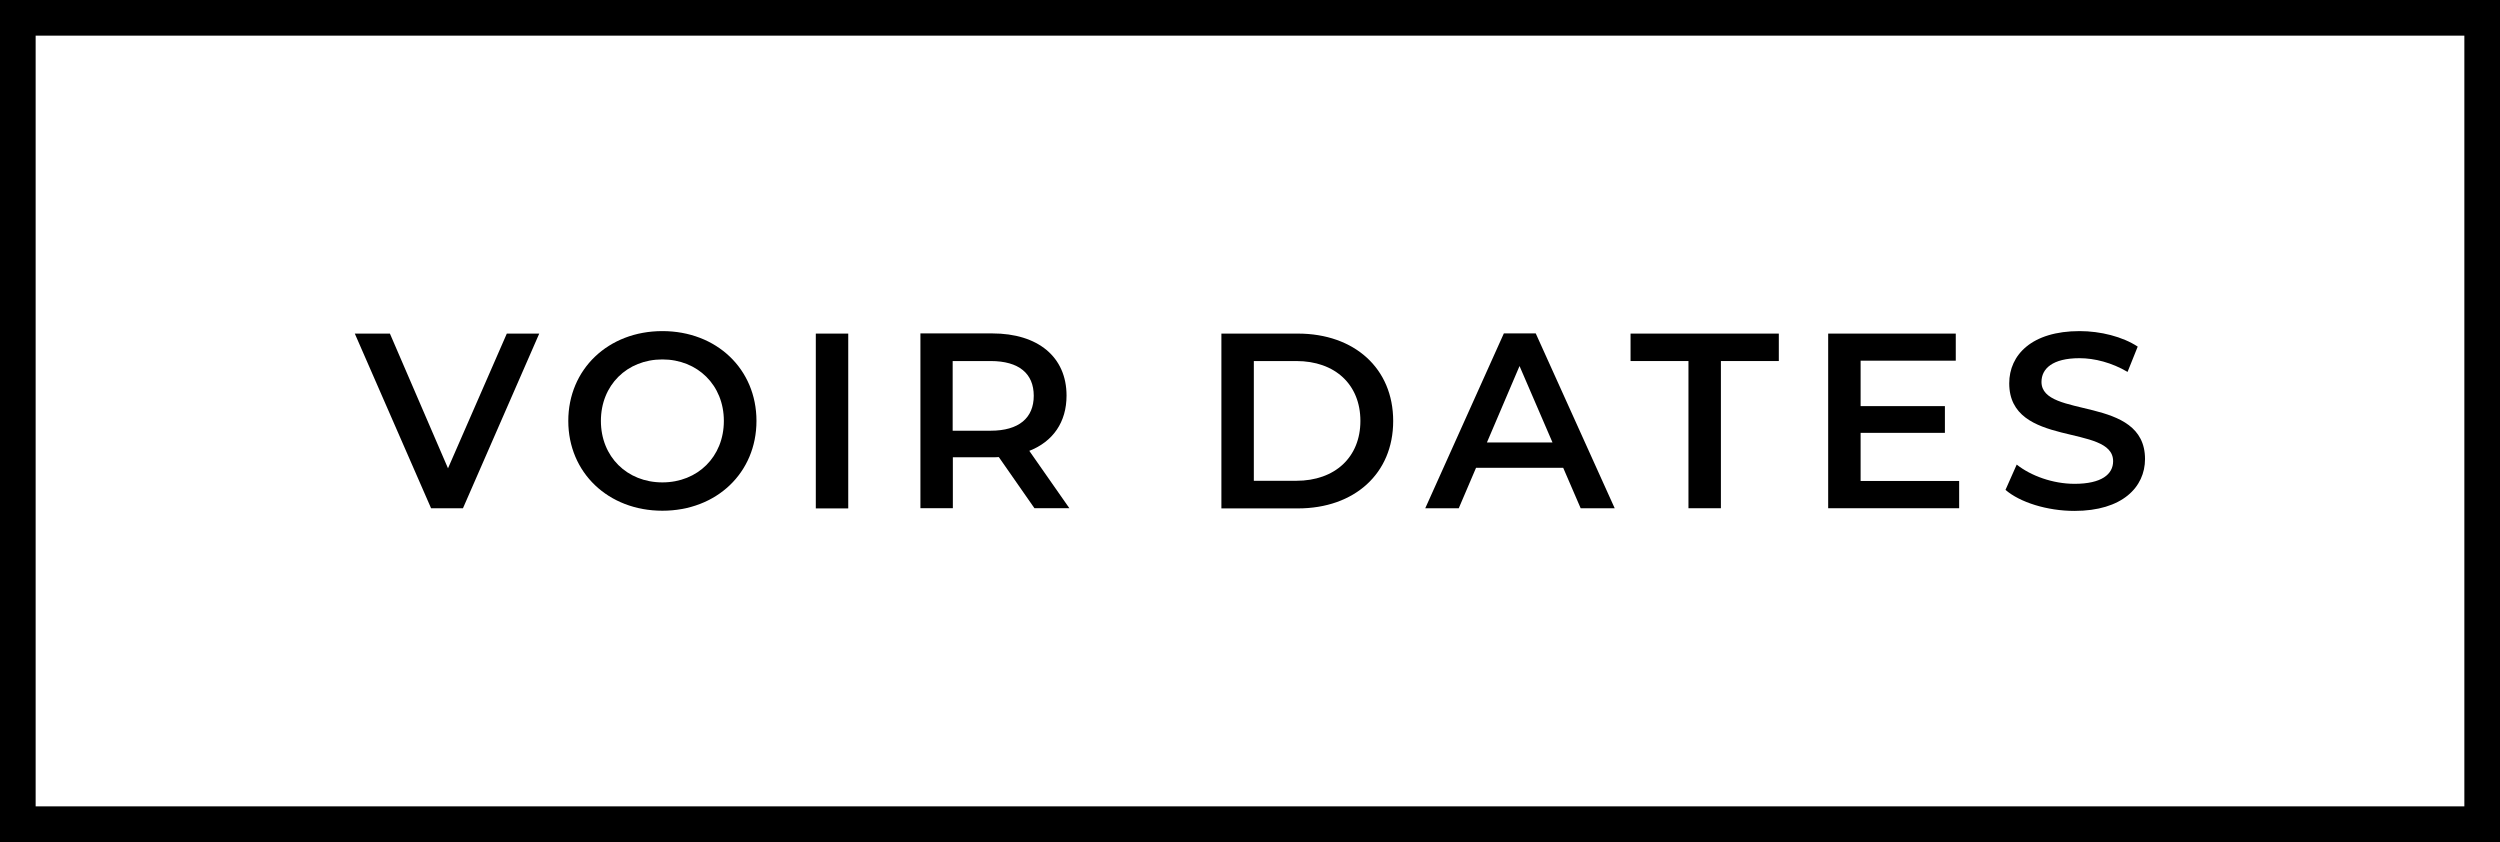 <svg xmlns="http://www.w3.org/2000/svg" id="Calque_2" data-name="Calque 2" viewBox="0 0 140.29 47.25"><defs><style>      .cls-1 {        fill: #000;        stroke-width: 0px;      }    </style></defs><path class="cls-1" d="M0,0v47.25h140.29V0H0ZM138.29,45.25H2V2h136.29v43.25Z"></path><polygon class="cls-1" points="25.98 28.52 30.26 18.72 28.44 18.72 25.14 26.28 21.88 18.72 19.91 18.72 24.19 28.52 25.98 28.52"></polygon><path class="cls-1" d="M37.17,28.66c3.04,0,5.28-2.13,5.28-5.04s-2.24-5.04-5.28-5.04-5.28,2.14-5.28,5.04,2.24,5.04,5.28,5.04ZM37.17,20.17c1.97,0,3.45,1.44,3.45,3.45s-1.47,3.45-3.45,3.45-3.45-1.44-3.45-3.45,1.47-3.45,3.45-3.45Z"></path><rect class="cls-1" x="45.78" y="18.72" width="1.82" height="9.81"></rect><path class="cls-1" d="M53.46,25.66h2.21c.13,0,.25,0,.38-.01l2,2.87h1.96l-2.25-3.22c1.33-.52,2.09-1.61,2.09-3.1,0-2.17-1.6-3.49-4.17-3.49h-4.03v9.81h1.82v-2.86h-.01ZM53.46,20.26h2.13c1.6,0,2.42.71,2.42,1.95s-.83,1.96-2.42,1.96h-2.13v-3.91Z"></path><path class="cls-1" d="M78.18,23.62c0-2.94-2.17-4.9-5.35-4.9h-4.29v9.81h4.29c3.18,0,5.35-1.96,5.35-4.9h0ZM70.36,26.98v-6.72h2.38c2.19,0,3.6,1.33,3.6,3.36s-1.42,3.36-3.6,3.36h-2.38Z"></path><path class="cls-1" d="M82.82,26.25h4.9l.98,2.27h1.91l-4.43-9.81h-1.79l-4.41,9.81h1.88l.97-2.27h-.01ZM85.27,20.54l1.85,4.29h-3.68l1.83-4.29Z"></path><polygon class="cls-1" points="94.75 28.52 96.57 28.52 96.57 20.26 99.82 20.26 99.82 18.72 91.5 18.72 91.5 20.26 94.75 20.26 94.75 28.52"></polygon><polygon class="cls-1" points="109.94 26.99 104.41 26.99 104.41 24.29 109.14 24.29 109.14 22.79 104.41 22.79 104.41 20.24 109.75 20.24 109.75 18.72 102.59 18.72 102.59 28.52 109.94 28.52 109.94 26.99"></polygon><path class="cls-1" d="M116.41,27.15c-1.21,0-2.45-.45-3.24-1.08l-.63,1.42c.81.7,2.34,1.18,3.87,1.18,2.69,0,3.96-1.34,3.96-2.91,0-3.6-5.81-2.24-5.81-4.33,0-.74.62-1.33,2.13-1.33.85,0,1.82.25,2.7.77l.57-1.42c-.85-.56-2.09-.87-3.26-.87-2.69,0-3.95,1.34-3.95,2.93,0,3.64,5.83,2.25,5.83,4.37,0,.73-.64,1.27-2.17,1.27Z"></path></svg>
